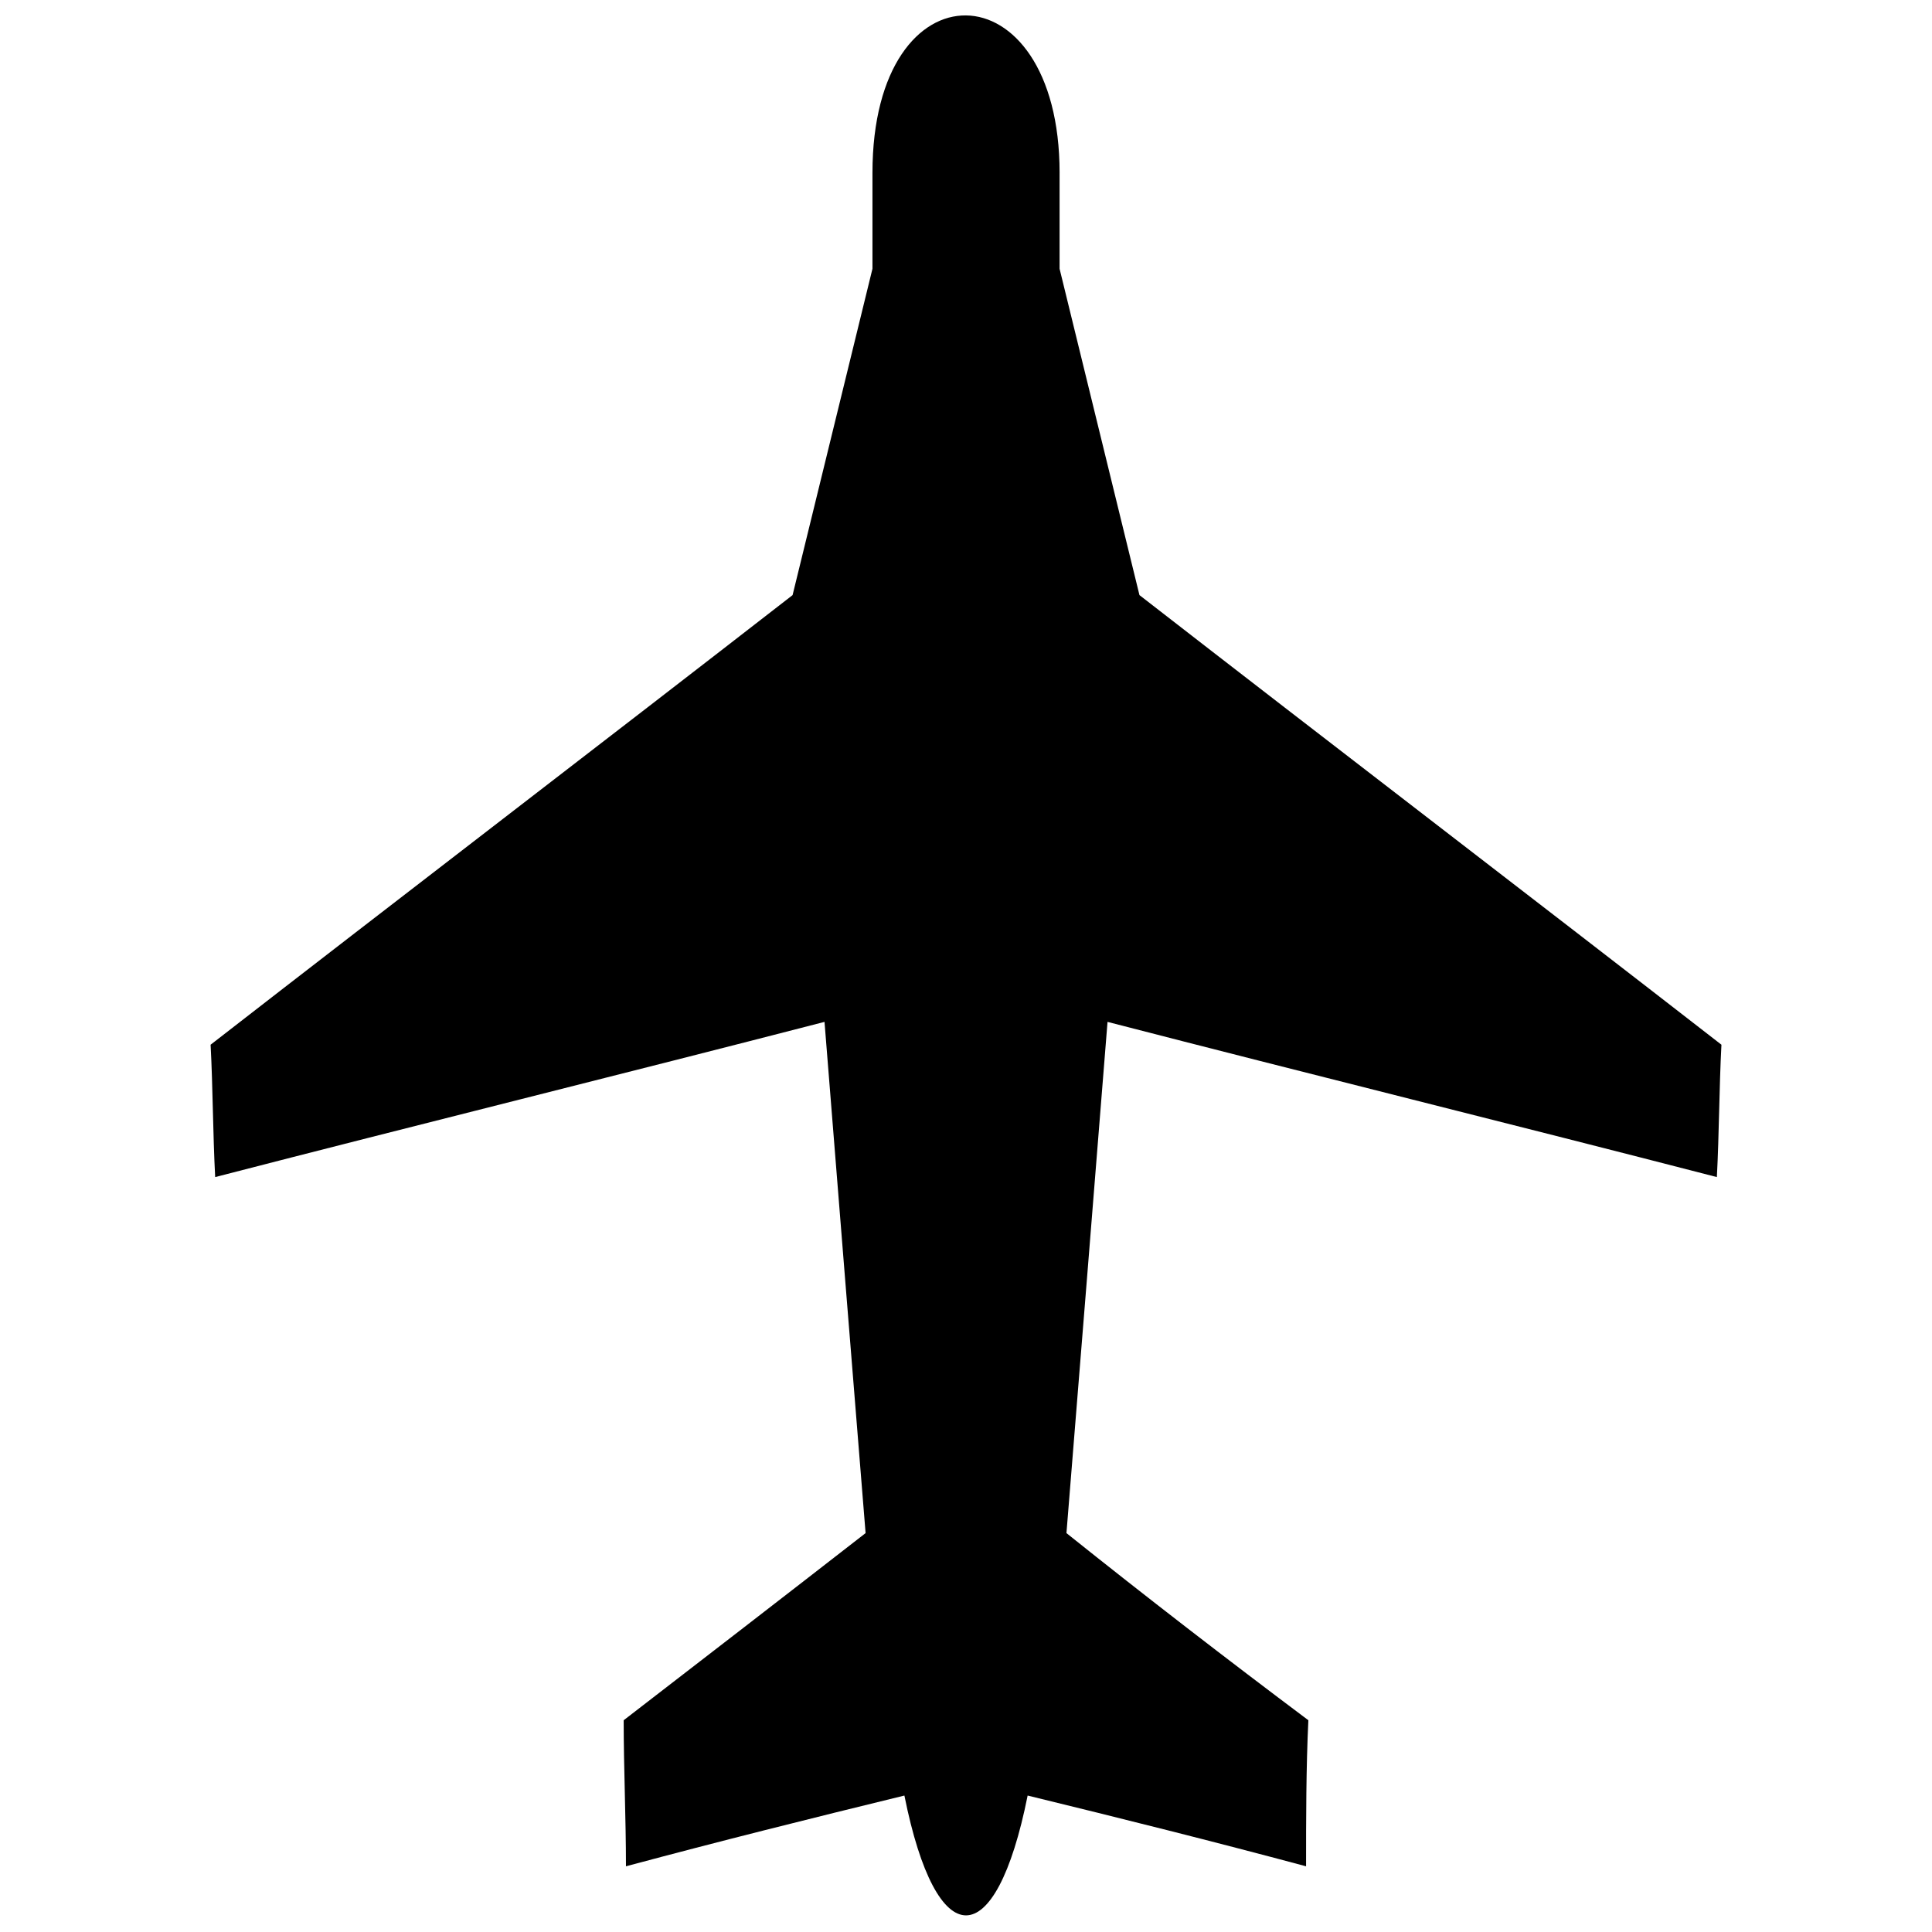<?xml version="1.0" encoding="UTF-8"?>
<!-- Uploaded to: SVG Repo, www.svgrepo.com, Generator: SVG Repo Mixer Tools -->
<svg width="800px" height="800px" version="1.1" viewBox="144 144 512 512" xmlns="http://www.w3.org/2000/svg">
 <defs>
  <clipPath id="a">
   <path d="m199 148.09h402v503.81h-402z"/>
  </clipPath>
 </defs>
 <g clip-path="url(#a)">
  <path d="m424.8 189.82v25.402l21.168 86.488c51.41 39.918 102.82 79.23 154.23 119.15-0.605 11.492-0.605 23.586-1.211 35.078-53.828-13.91-107.66-27.215-161.48-41.129-3.629 45.359-7.258 90.723-10.887 135.48 21.168 16.934 42.336 33.266 64.109 49.594-0.605 12.699-0.605 26.008-0.605 38.707-24.797-6.652-48.988-12.699-73.789-18.75-8.469 42.336-24.191 42.336-32.66 0-24.797 6.047-48.988 12.098-73.789 18.75 0-12.699-0.605-26.008-0.605-38.707 21.168-16.328 42.336-32.66 64.109-49.594-3.629-44.758-7.258-90.117-10.887-135.48-53.828 13.91-107.66 27.215-161.48 41.129-0.605-11.492-0.605-23.586-1.211-35.078 51.41-39.918 102.82-79.23 154.23-119.15l21.168-86.488v-25.402c0-56.246 49.594-55.039 49.594 0z" fill-rule="evenodd"/>
 </g>
</svg>